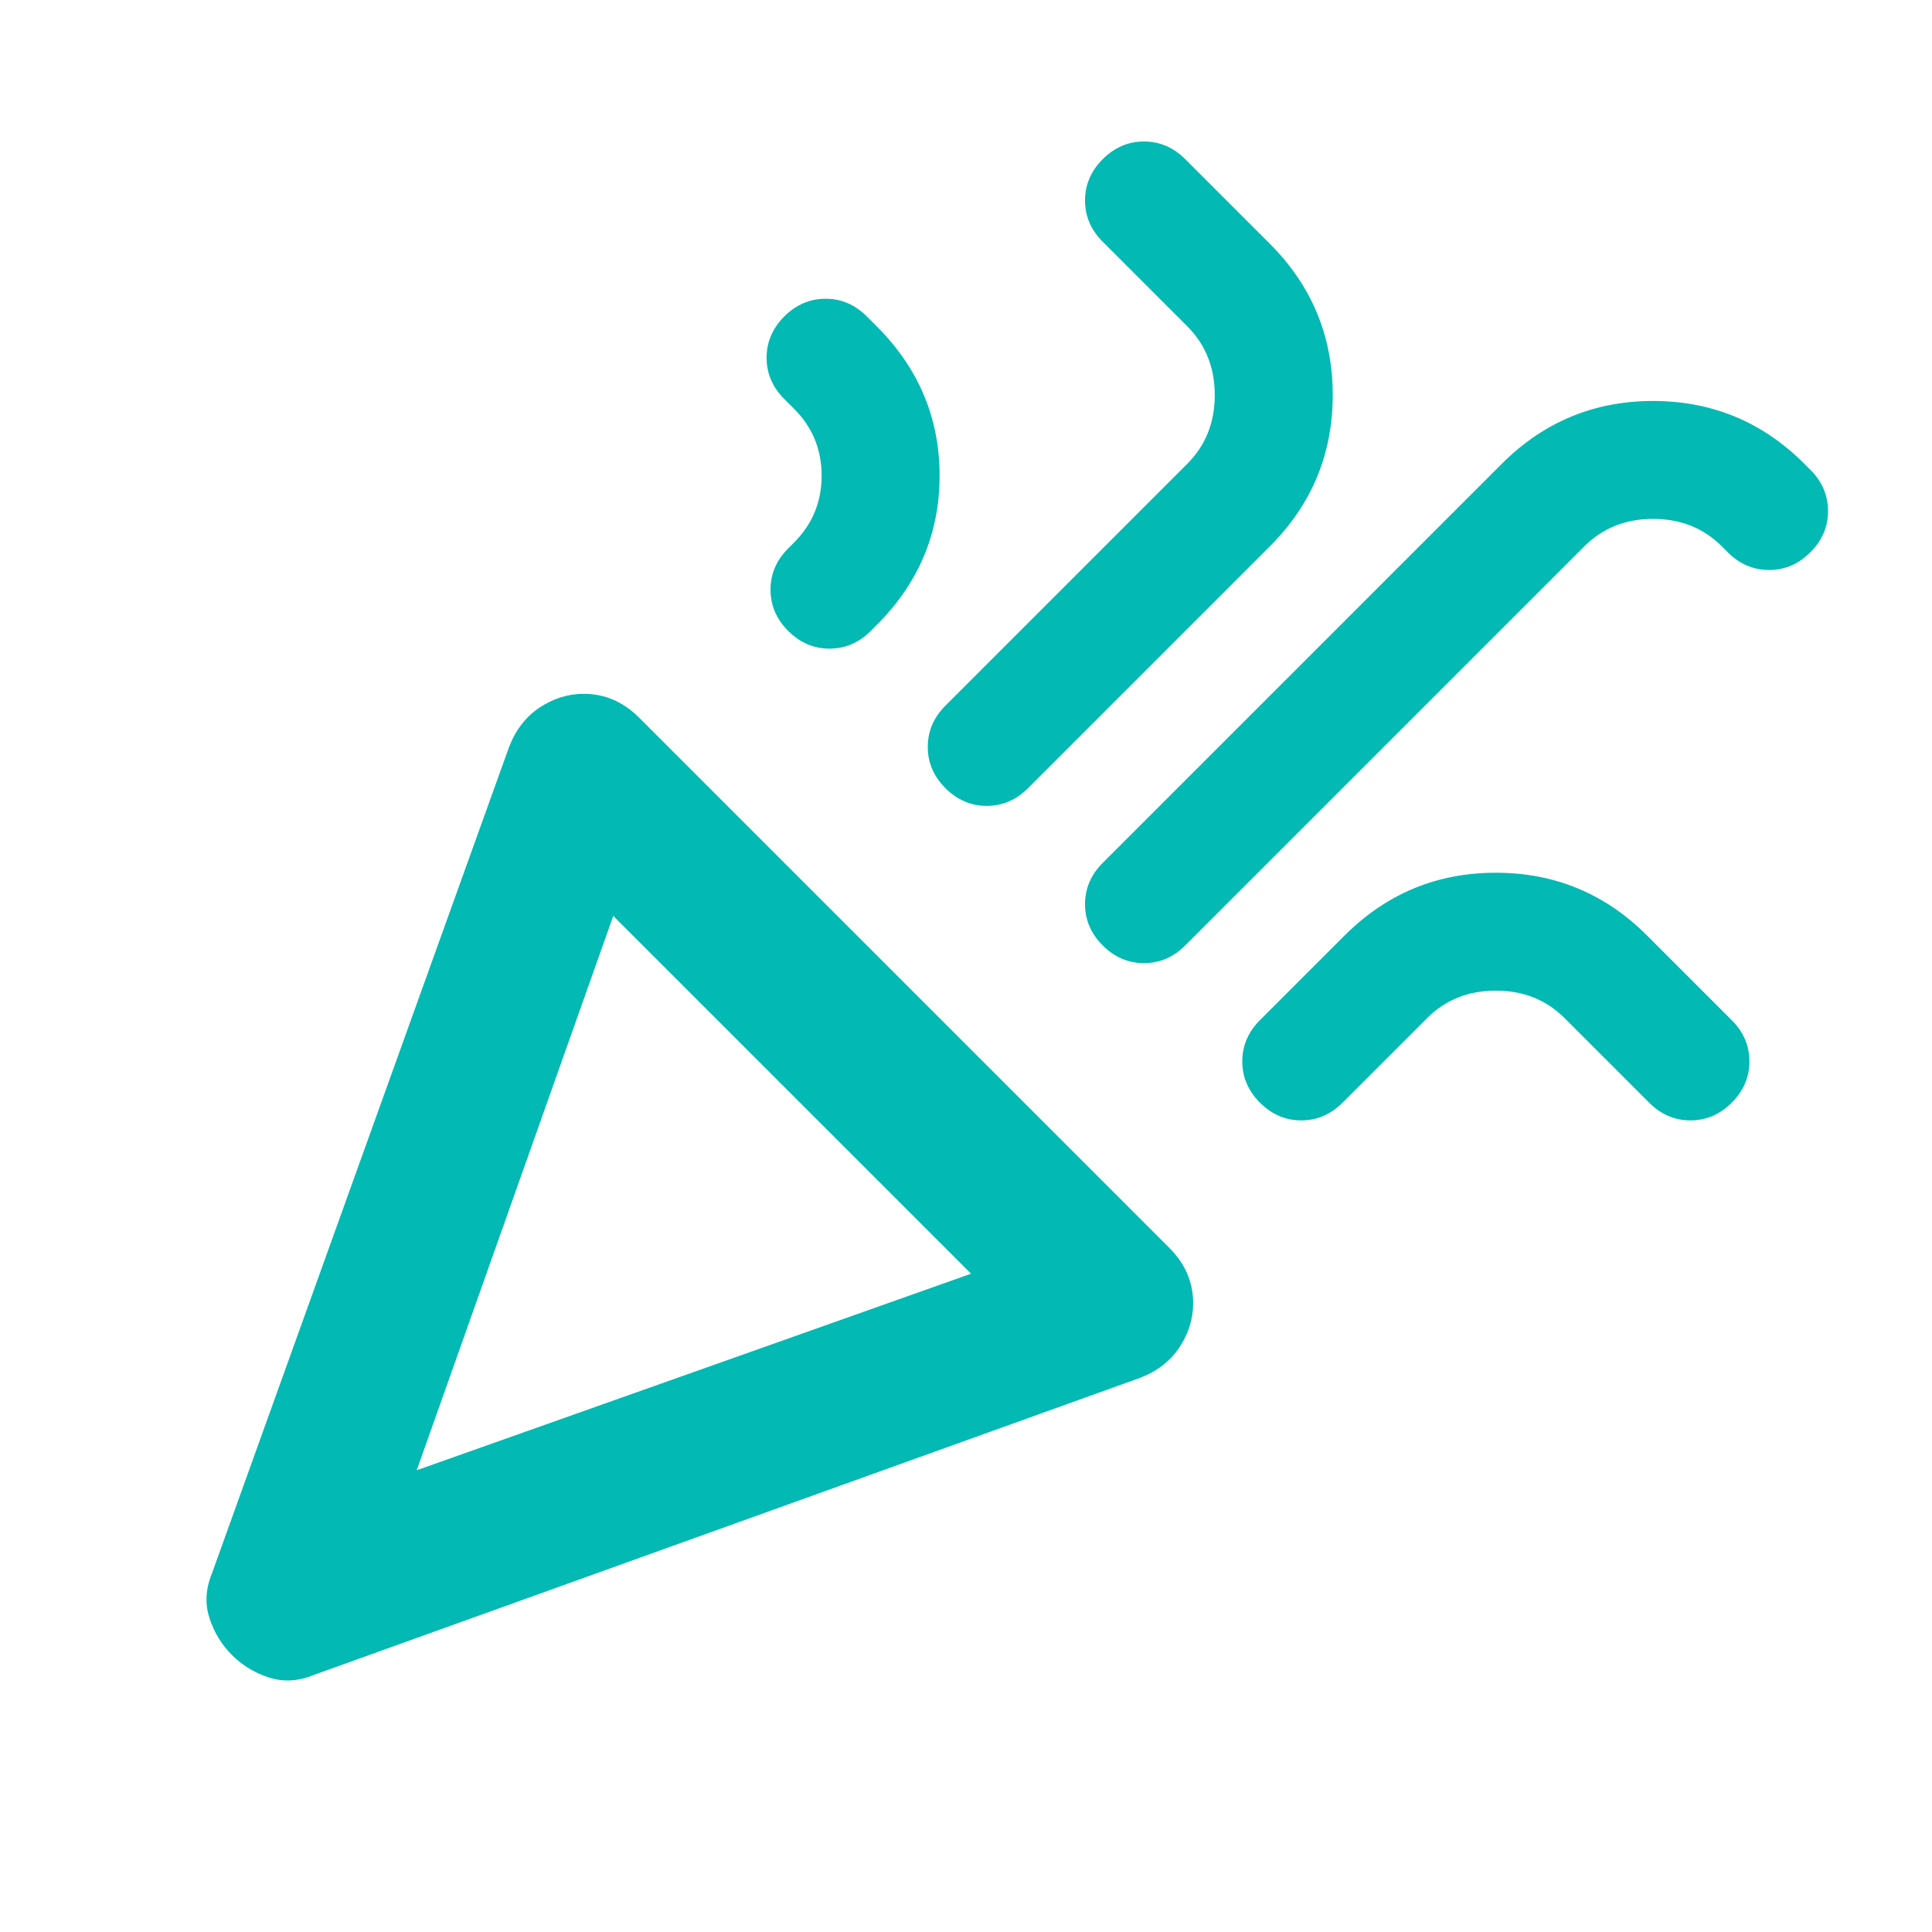 <svg xmlns="http://www.w3.org/2000/svg" width="33" height="33" viewBox="0 0 33 33" fill="none"><mask id="mask0_3863_7459" style="mask-type:alpha" maskUnits="userSpaceOnUse" x="0" y="0" width="33" height="33"><rect width="32.231" height="32.231" fill="#D9D9D9"></rect></mask><g mask="url(#mask0_3863_7459)"><path d="M7.118 25.113L16.586 21.756L10.475 15.645L7.118 25.113ZM30.922 9.434C30.721 9.635 30.486 9.736 30.217 9.736C29.948 9.736 29.713 9.635 29.512 9.434L29.411 9.333C29.098 9.02 28.706 8.863 28.236 8.863C27.766 8.863 27.374 9.02 27.061 9.333L20.245 16.149C20.044 16.35 19.809 16.451 19.54 16.451C19.272 16.451 19.037 16.35 18.835 16.149C18.634 15.947 18.533 15.713 18.533 15.444C18.533 15.175 18.634 14.94 18.835 14.739L25.651 7.923C26.367 7.207 27.229 6.849 28.236 6.849C29.243 6.849 30.105 7.207 30.821 7.923L30.922 8.024C31.123 8.225 31.224 8.46 31.224 8.729C31.224 8.998 31.123 9.233 30.922 9.434ZM13.396 5.405C13.598 5.204 13.833 5.103 14.101 5.103C14.37 5.103 14.605 5.204 14.806 5.405L14.974 5.573C15.691 6.289 16.049 7.14 16.049 8.125C16.049 9.109 15.691 9.96 14.974 10.676L14.873 10.777C14.672 10.979 14.437 11.079 14.168 11.079C13.9 11.079 13.665 10.979 13.463 10.777C13.262 10.576 13.161 10.341 13.161 10.072C13.161 9.803 13.262 9.568 13.463 9.367L13.564 9.266C13.877 8.953 14.034 8.572 14.034 8.125C14.034 7.677 13.877 7.296 13.564 6.983L13.396 6.815C13.195 6.614 13.094 6.379 13.094 6.11C13.094 5.842 13.195 5.607 13.396 5.405ZM18.835 2.719C19.037 2.518 19.272 2.417 19.54 2.417C19.809 2.417 20.044 2.518 20.245 2.719L21.689 4.163C22.405 4.879 22.764 5.741 22.764 6.748C22.764 7.755 22.405 8.617 21.689 9.333L17.559 13.463C17.358 13.664 17.123 13.765 16.854 13.765C16.586 13.765 16.351 13.664 16.149 13.463C15.948 13.261 15.847 13.027 15.847 12.758C15.847 12.489 15.948 12.254 16.149 12.053L20.279 7.923C20.592 7.61 20.749 7.218 20.749 6.748C20.749 6.278 20.592 5.886 20.279 5.573L18.835 4.129C18.634 3.928 18.533 3.693 18.533 3.424C18.533 3.156 18.634 2.921 18.835 2.719ZM29.579 18.835C29.378 19.036 29.143 19.137 28.874 19.137C28.605 19.137 28.37 19.036 28.169 18.835L26.725 17.391C26.412 17.078 26.02 16.921 25.55 16.921C25.08 16.921 24.688 17.078 24.375 17.391L22.931 18.835C22.73 19.036 22.495 19.137 22.226 19.137C21.958 19.137 21.723 19.036 21.521 18.835C21.32 18.633 21.219 18.398 21.219 18.13C21.219 17.861 21.32 17.626 21.521 17.425L22.965 15.981C23.681 15.265 24.543 14.907 25.55 14.907C26.557 14.907 27.419 15.265 28.135 15.981L29.579 17.425C29.781 17.626 29.881 17.861 29.881 18.13C29.881 18.398 29.781 18.633 29.579 18.835ZM3.626 26.859L8.696 12.758C8.808 12.467 8.981 12.243 9.216 12.086C9.451 11.93 9.703 11.851 9.972 11.851C10.151 11.851 10.319 11.885 10.475 11.952C10.632 12.019 10.777 12.12 10.912 12.254L19.977 21.319C20.111 21.454 20.212 21.599 20.279 21.756C20.346 21.913 20.38 22.08 20.38 22.259C20.38 22.528 20.301 22.78 20.145 23.015C19.988 23.25 19.764 23.423 19.473 23.535L5.372 28.605C5.103 28.717 4.846 28.734 4.6 28.655C4.354 28.577 4.141 28.448 3.962 28.269C3.783 28.09 3.654 27.878 3.576 27.631C3.497 27.385 3.514 27.128 3.626 26.859Z" fill="#02B9B3"></path></g></svg>